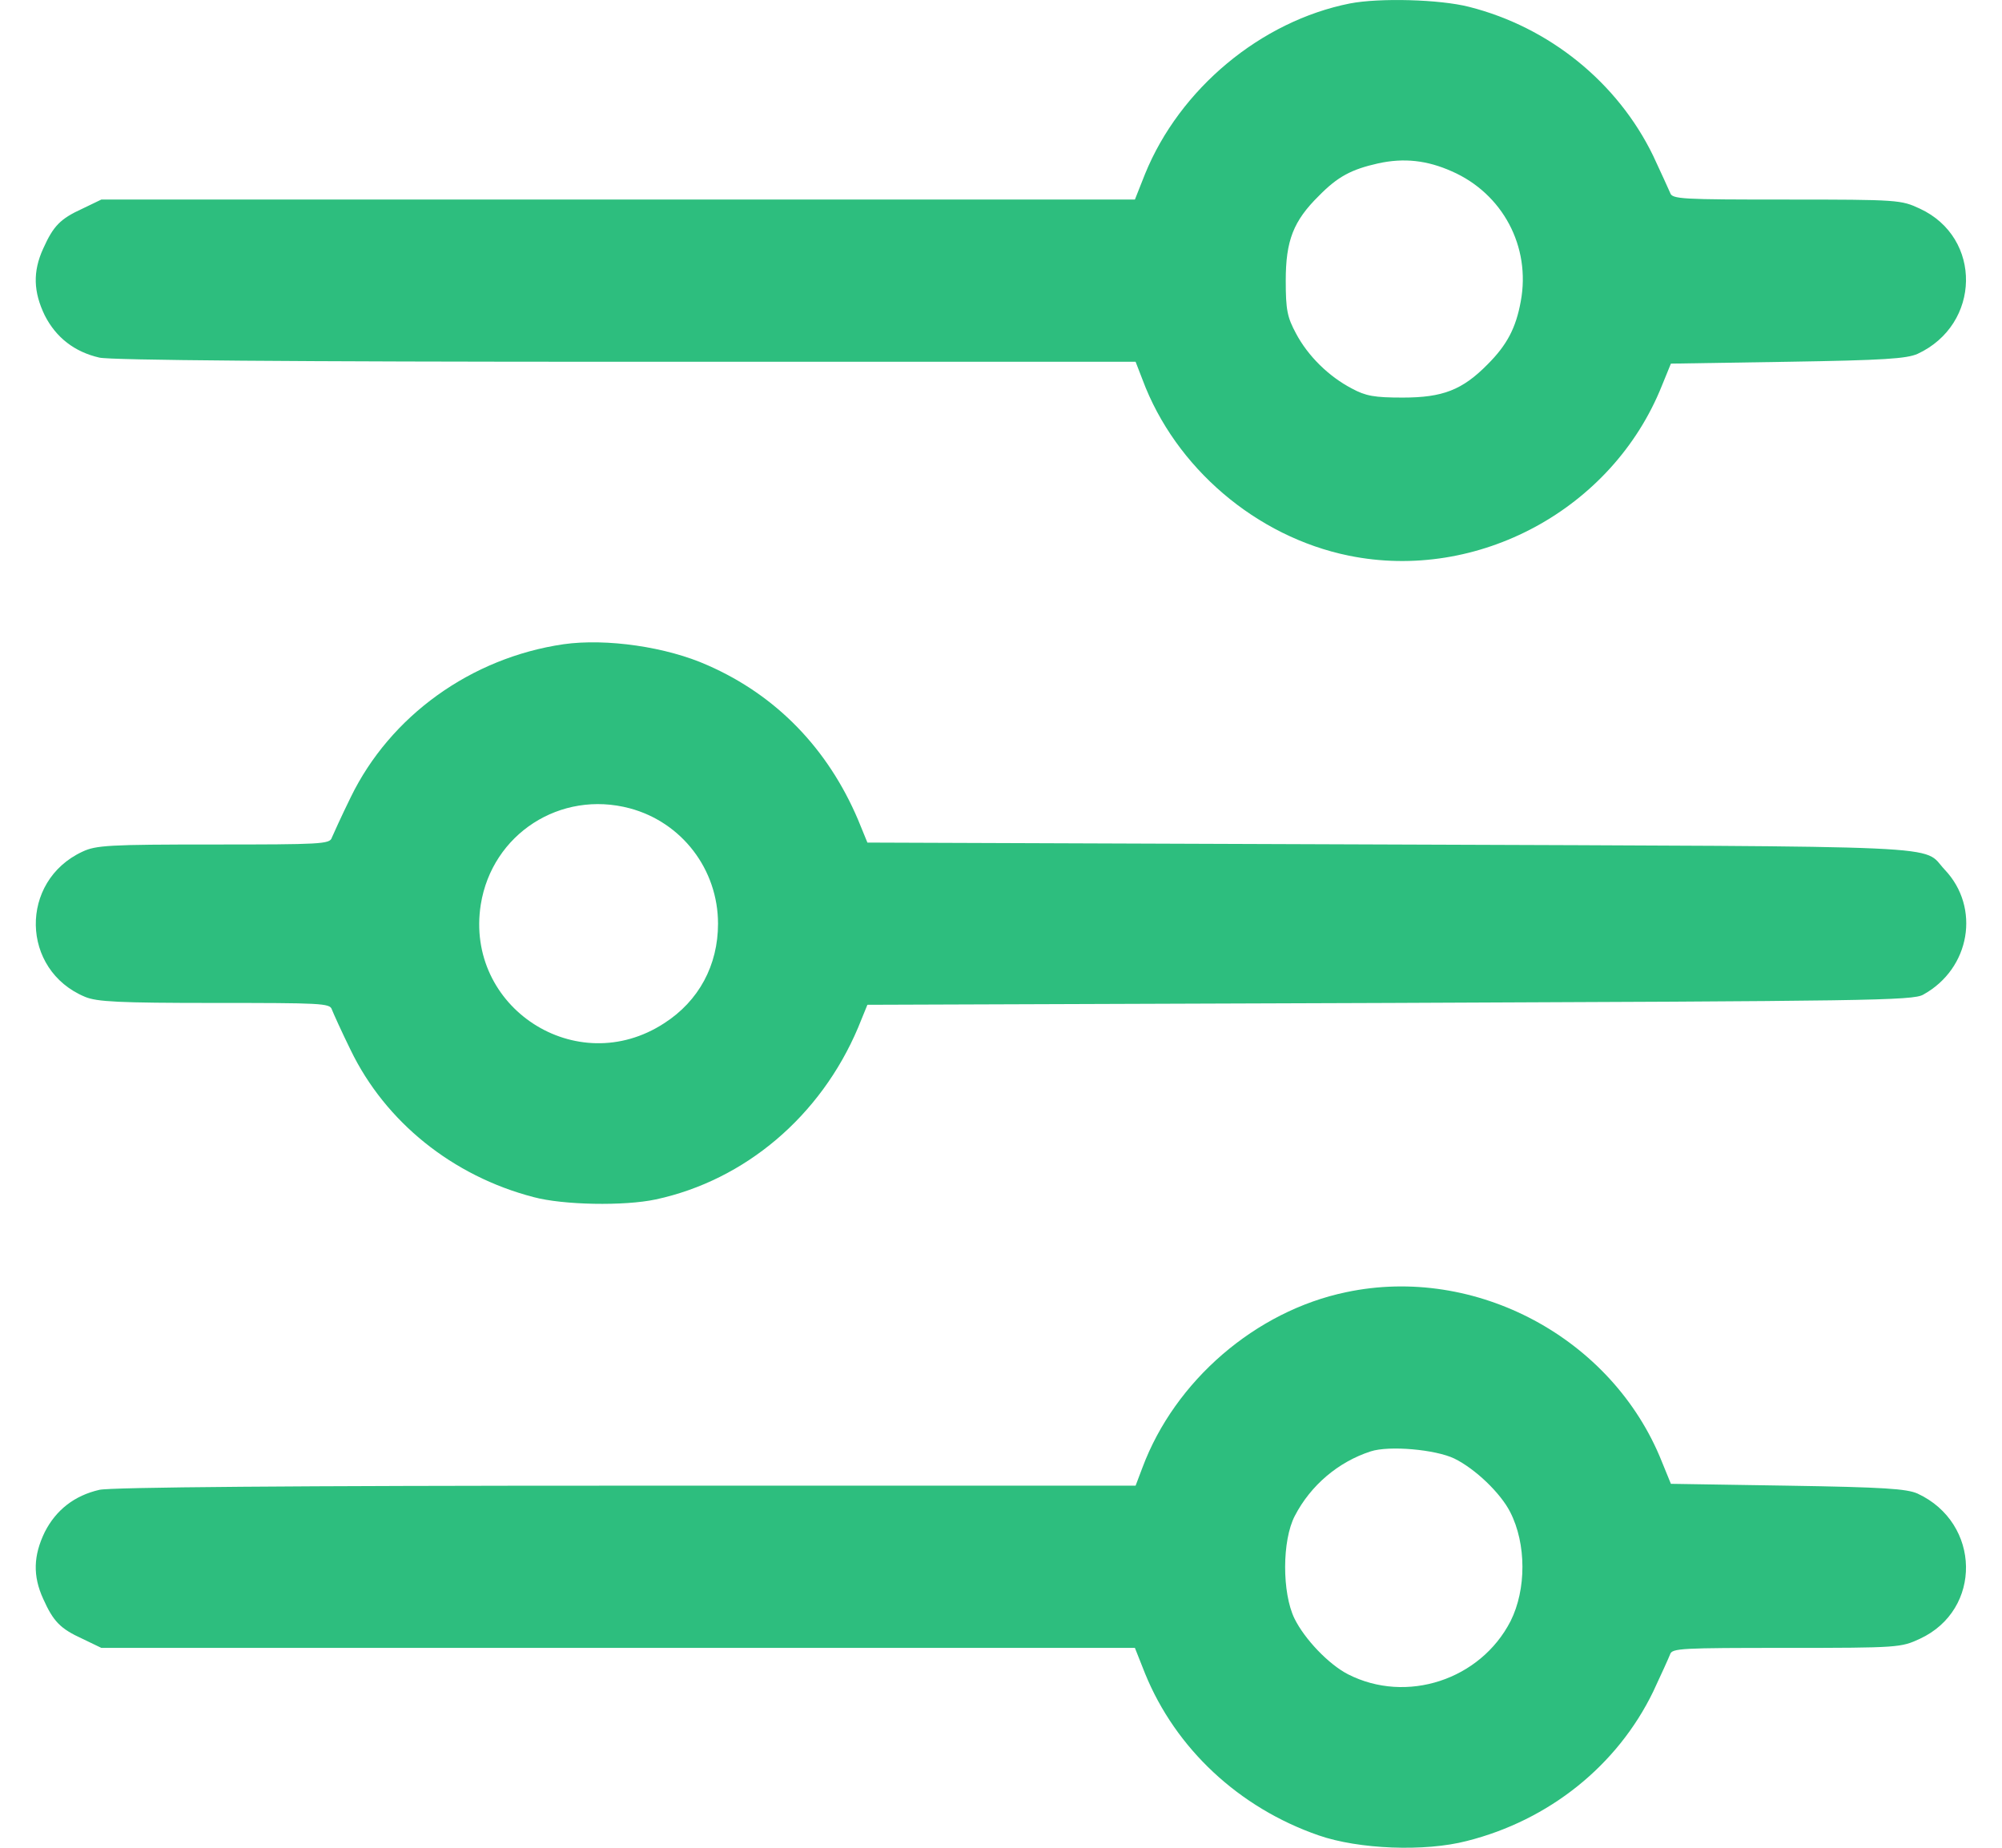 <svg xmlns="http://www.w3.org/2000/svg" width="26" height="24" viewBox="0 0 26 24" fill="none"><path d="M17.531 0.045C16.375 0.275 15.322 1.152 14.871 2.259L14.739 2.592H8.027H1.316L1.071 2.71C0.782 2.842 0.693 2.935 0.561 3.229C0.424 3.528 0.434 3.792 0.581 4.096C0.728 4.385 0.968 4.571 1.291 4.645C1.438 4.679 3.785 4.699 8.13 4.699H14.748L14.837 4.929C15.263 6.075 16.316 6.972 17.516 7.217C19.192 7.56 20.941 6.614 21.582 5.012L21.7 4.723L23.219 4.699C24.468 4.679 24.762 4.659 24.904 4.596C25.727 4.214 25.747 3.087 24.933 2.71C24.689 2.597 24.659 2.592 23.199 2.592C21.832 2.592 21.715 2.587 21.69 2.504C21.671 2.46 21.573 2.244 21.47 2.024C21.009 1.073 20.123 0.353 19.079 0.089C18.697 -0.009 17.913 -0.029 17.531 0.045ZM18.854 2.225C19.515 2.514 19.883 3.204 19.75 3.915C19.687 4.263 19.569 4.483 19.319 4.733C18.991 5.066 18.736 5.164 18.217 5.164C17.849 5.164 17.737 5.144 17.556 5.046C17.257 4.89 16.987 4.625 16.831 4.331C16.718 4.12 16.698 4.027 16.698 3.645C16.698 3.126 16.796 2.871 17.129 2.543C17.374 2.293 17.551 2.2 17.898 2.122C18.236 2.048 18.535 2.083 18.854 2.225Z" fill="#2DBE7E"></path><path d="M7.317 8.368C6.117 8.544 5.068 9.298 4.554 10.357C4.436 10.597 4.328 10.837 4.309 10.881C4.284 10.964 4.167 10.969 2.775 10.969C1.414 10.969 1.247 10.979 1.071 11.062C0.248 11.444 0.267 12.6 1.105 12.948C1.257 13.012 1.541 13.027 2.785 13.027C4.167 13.027 4.284 13.031 4.309 13.11C4.328 13.159 4.436 13.399 4.554 13.639C5.004 14.57 5.876 15.275 6.93 15.549C7.312 15.652 8.106 15.667 8.517 15.579C9.678 15.329 10.658 14.496 11.143 13.35L11.265 13.051L18.05 13.027C24.248 13.002 24.845 12.997 24.977 12.919C25.59 12.581 25.722 11.787 25.257 11.297C24.948 10.969 25.531 10.998 18.05 10.969L11.265 10.944L11.143 10.646C10.751 9.725 10.085 9.034 9.193 8.642C8.659 8.402 7.875 8.289 7.317 8.368ZM8.179 10.499C8.855 10.68 9.325 11.292 9.325 11.998C9.325 12.537 9.076 13.002 8.625 13.291C7.488 14.031 6.033 13.085 6.244 11.748C6.391 10.832 7.278 10.259 8.179 10.499Z" fill="#2DBE7E"></path><path d="M17.482 16.784C16.306 17.029 15.258 17.935 14.837 19.062L14.748 19.297H8.13C3.785 19.297 1.438 19.317 1.291 19.351C0.968 19.425 0.728 19.611 0.581 19.9C0.434 20.204 0.424 20.468 0.561 20.767C0.693 21.061 0.782 21.154 1.071 21.286L1.316 21.404H8.027H14.739L14.871 21.737C15.268 22.712 16.091 23.481 17.125 23.839C17.644 24.02 18.506 24.054 19.05 23.912C20.118 23.643 21.005 22.932 21.47 21.972C21.573 21.752 21.671 21.536 21.69 21.487C21.715 21.409 21.832 21.404 23.199 21.404C24.659 21.404 24.689 21.399 24.933 21.286C25.747 20.909 25.727 19.782 24.904 19.4C24.762 19.337 24.468 19.317 23.219 19.297L21.7 19.273L21.582 18.984C20.941 17.377 19.162 16.427 17.482 16.784ZM18.888 18.945C19.157 19.077 19.486 19.39 19.613 19.64C19.824 20.052 19.824 20.645 19.618 21.056C19.226 21.82 18.266 22.134 17.507 21.747C17.257 21.619 16.943 21.291 16.811 21.022C16.649 20.689 16.649 20.008 16.816 19.689C17.022 19.292 17.379 18.989 17.8 18.852C18.041 18.773 18.643 18.827 18.888 18.945Z" fill="#2DBE7E"></path></svg>
